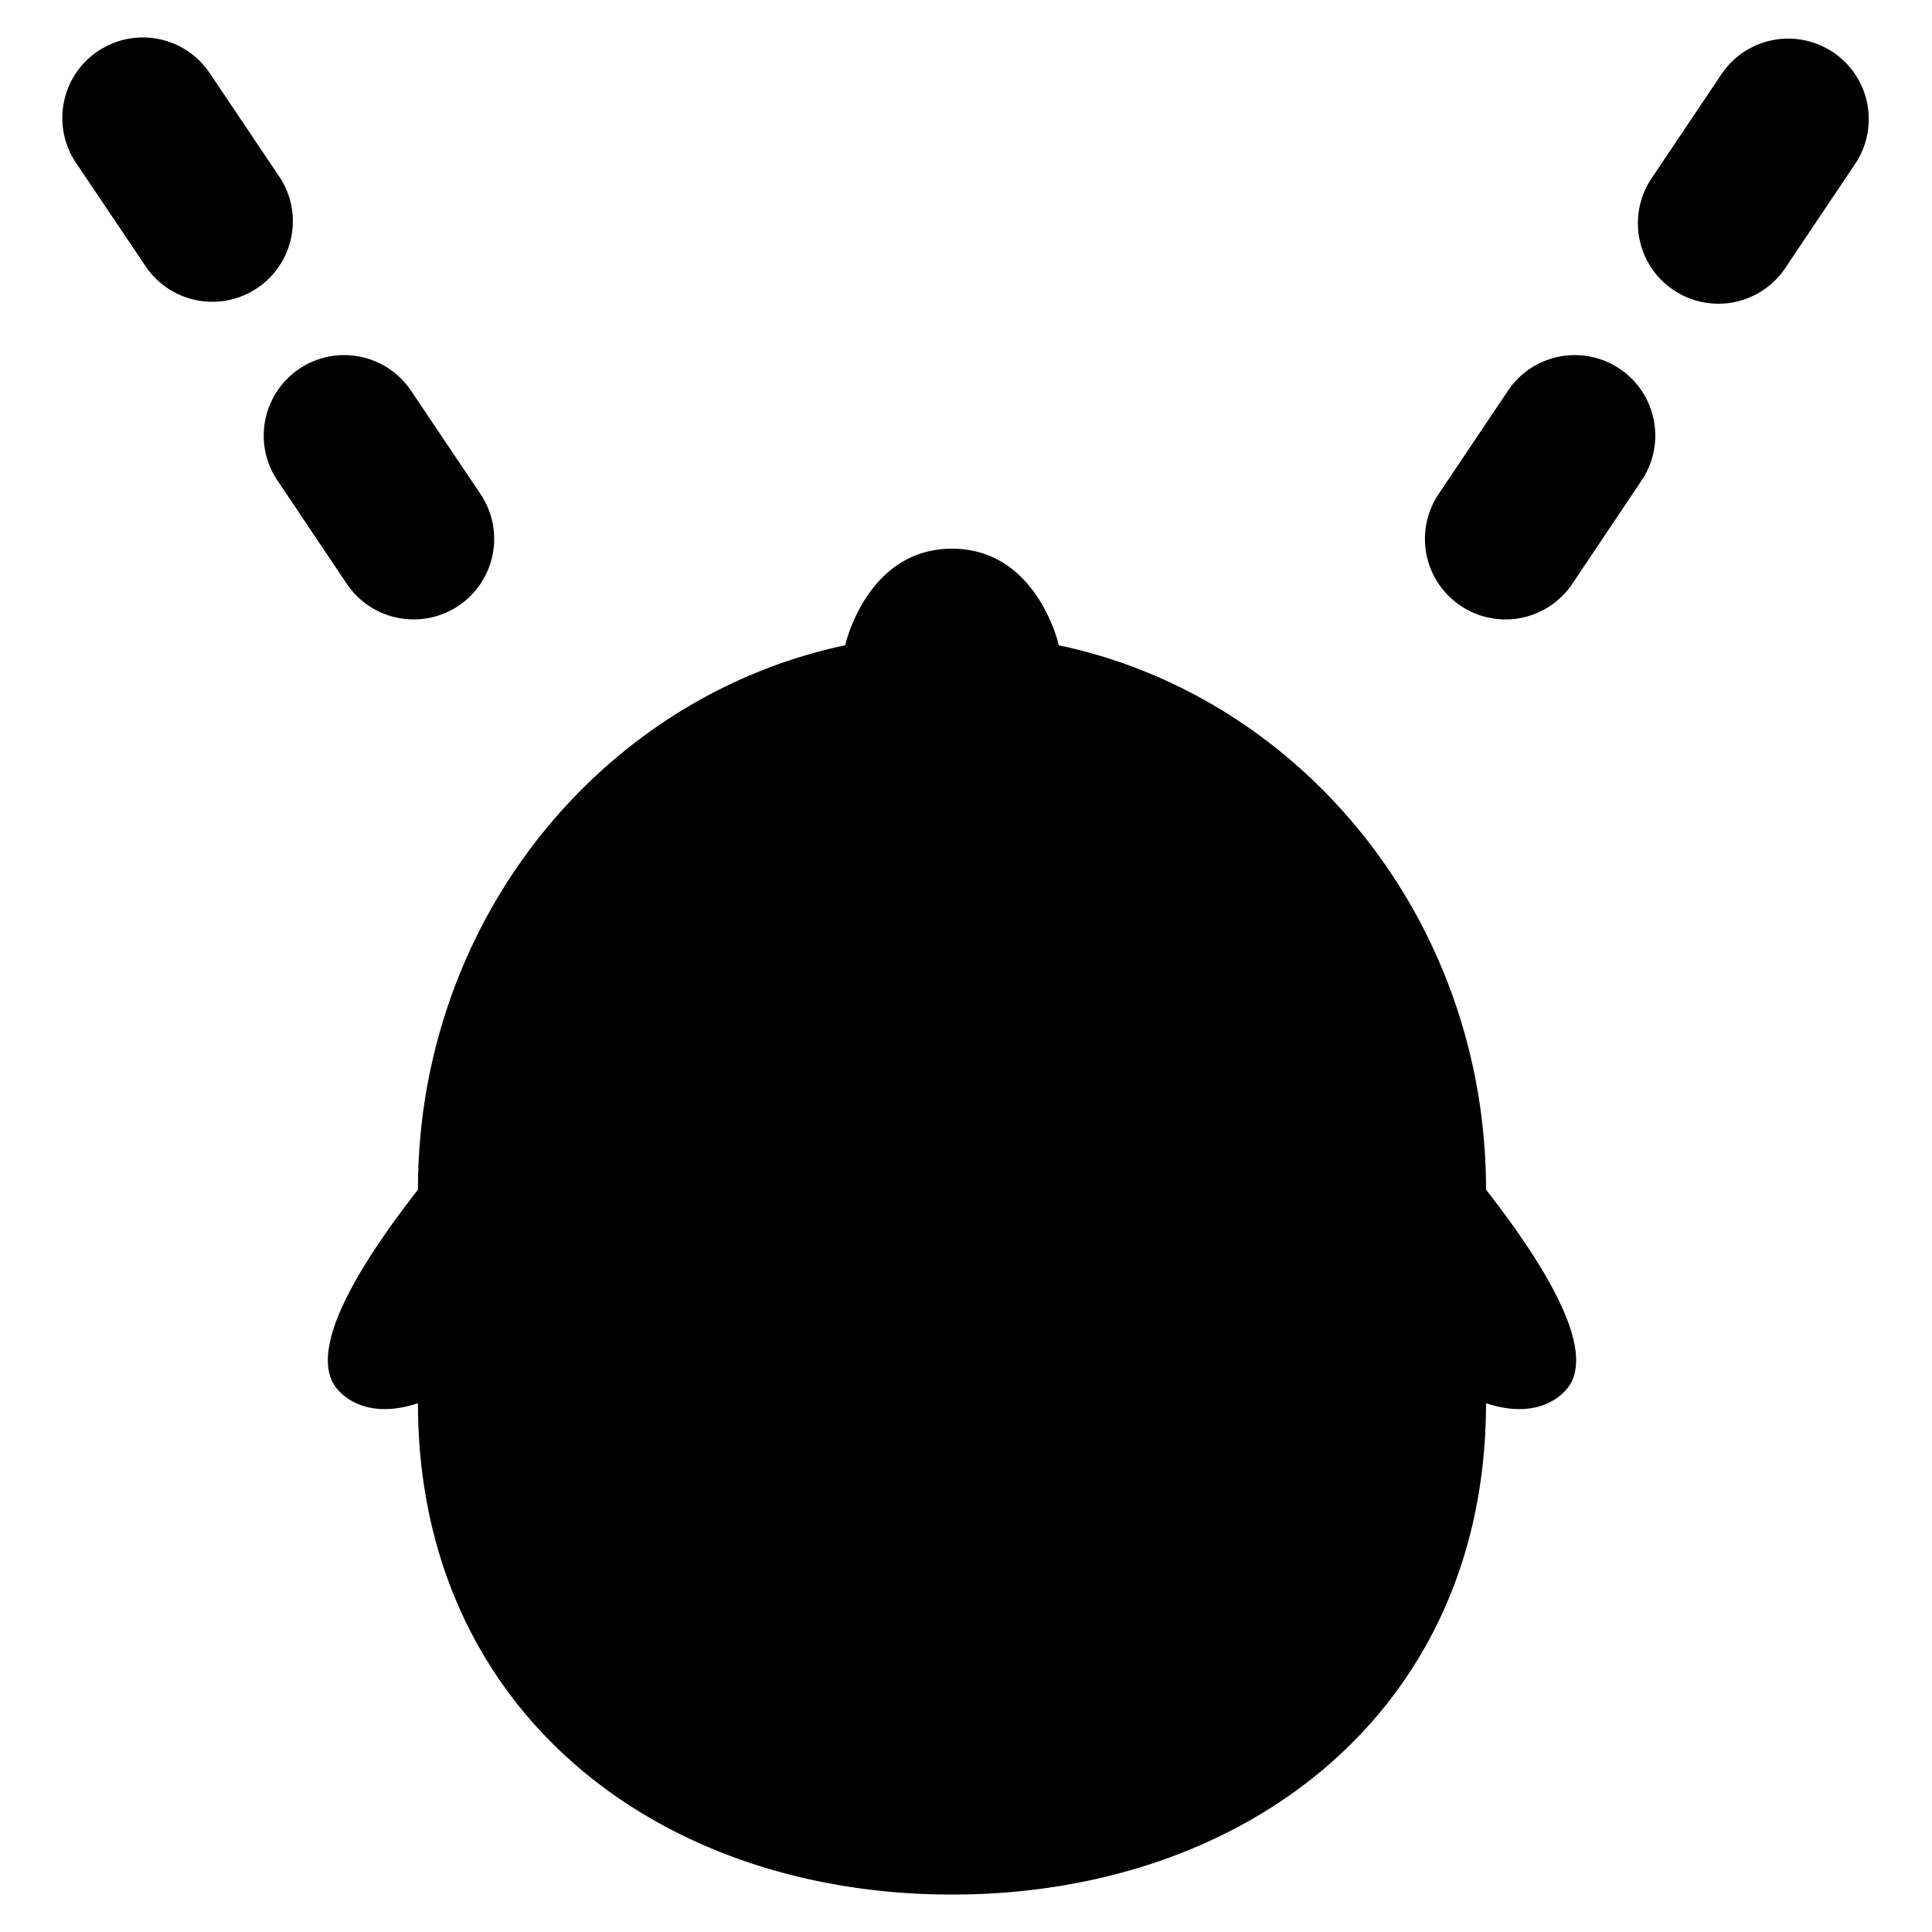 <svg xmlns="http://www.w3.org/2000/svg" fill="none" viewBox="0 0 24 24"><path fill="#000000" fill-rule="evenodd" d="M3.484 2.216a1 1 0 0 1 -1.66 1.114l-0.88 -1.307A1 1 0 1 1 2.605 0.908l0.879 1.308Zm17.305 1.387a1 1 0 0 1 -0.273 -1.387l0.878 -1.308a1 1 0 0 1 1.66 1.115l-0.877 1.307a1 1 0 0 1 -1.388 0.273ZM5.969 6.137a1 1 0 1 1 -1.661 1.115L3.43 5.944A1 1 0 0 1 5.09 4.83l0.879 1.307Zm12.175 1.388a1 1 0 0 1 -0.273 -1.388l0.878 -1.307a1 1 0 0 1 1.66 1.114l-0.877 1.308a1 1 0 0 1 -1.388 0.273Zm-6.318 16.01c3.664 0 6.634 -2.293 6.634 -6.104 0.637 0.213 0.973 -0.088 1.062 -0.265 0.265 -0.53 -0.442 -1.592 -1.062 -2.388 0 -3.338 -2.279 -6.123 -5.307 -6.762 0 0 -0.266 -1.2 -1.327 -1.2s-1.327 1.2 -1.327 1.2c-3.028 0.64 -5.307 3.424 -5.307 6.762 -0.62 0.796 -1.327 1.857 -1.062 2.388 0.089 0.177 0.425 0.478 1.062 0.265 0 3.81 2.97 6.104 6.634 6.104Z" clip-rule="evenodd" stroke-width="1"></path></svg>
